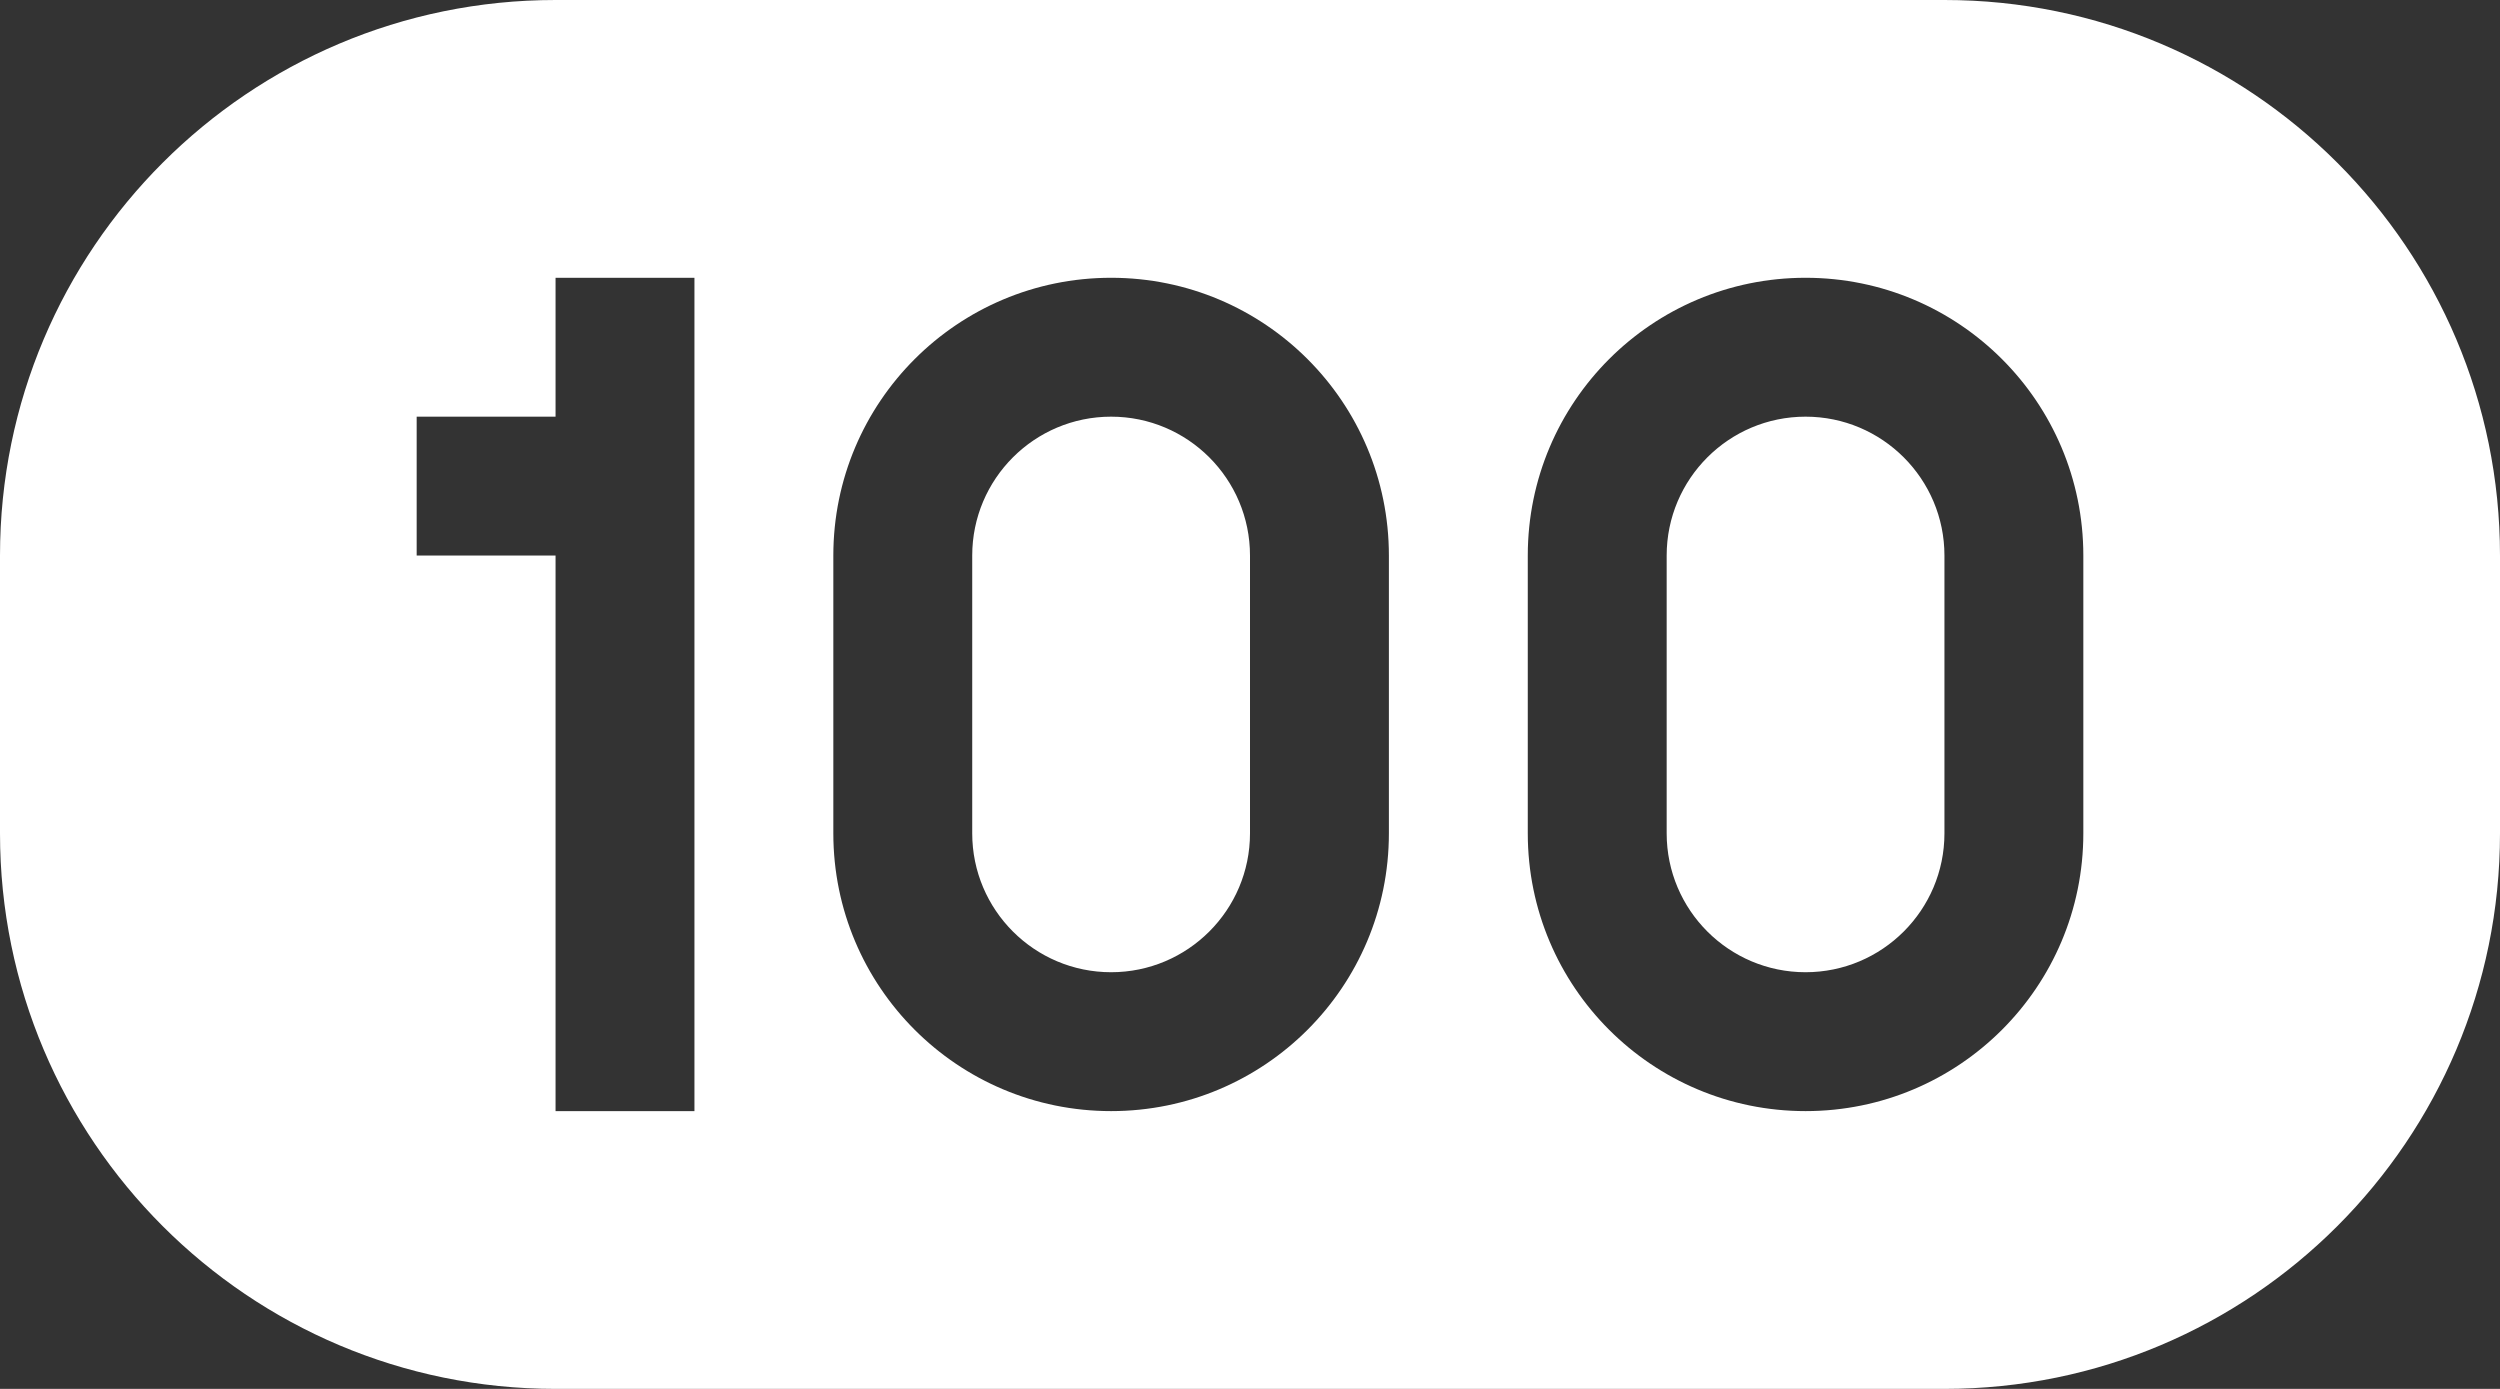 <svg width="18" height="10" viewBox="0 0 18 10" fill="none" xmlns="http://www.w3.org/2000/svg">
<rect x="0" y="0" width="18" height="10" fill="#333333" stroke="none"/>
<path d="M14 0C16.209 0 18 1.791 18 4V6C18 8.209 16.209 10 14 10H4C1.791 10 3.22133e-08 8.209 0 6V4C0 1.791 1.791 1.61064e-08 4 0H14ZM4 2V3H3V4H4V8H5V2H4ZM8 2C6.895 2 6 2.895 6 4V6C6 7.105 6.895 8 8 8C9.105 8 10 7.105 10 6V4C10 2.895 9.105 2 8 2ZM13 2C11.895 2 11 2.895 11 4V6C11 7.105 11.895 8 13 8C14.105 8 15 7.105 15 6V4C15 2.895 14.105 2 13 2ZM8 3C8.552 3 9 3.448 9 4V6C9 6.552 8.552 7 8 7C7.448 7 7 6.552 7 6V4C7 3.448 7.448 3 8 3ZM13 3C13.552 3 14 3.448 14 4V6C14 6.552 13.552 7 13 7C12.448 7 12 6.552 12 6V4C12 3.448 12.448 3 13 3Z" fill="white"/>
</svg>
